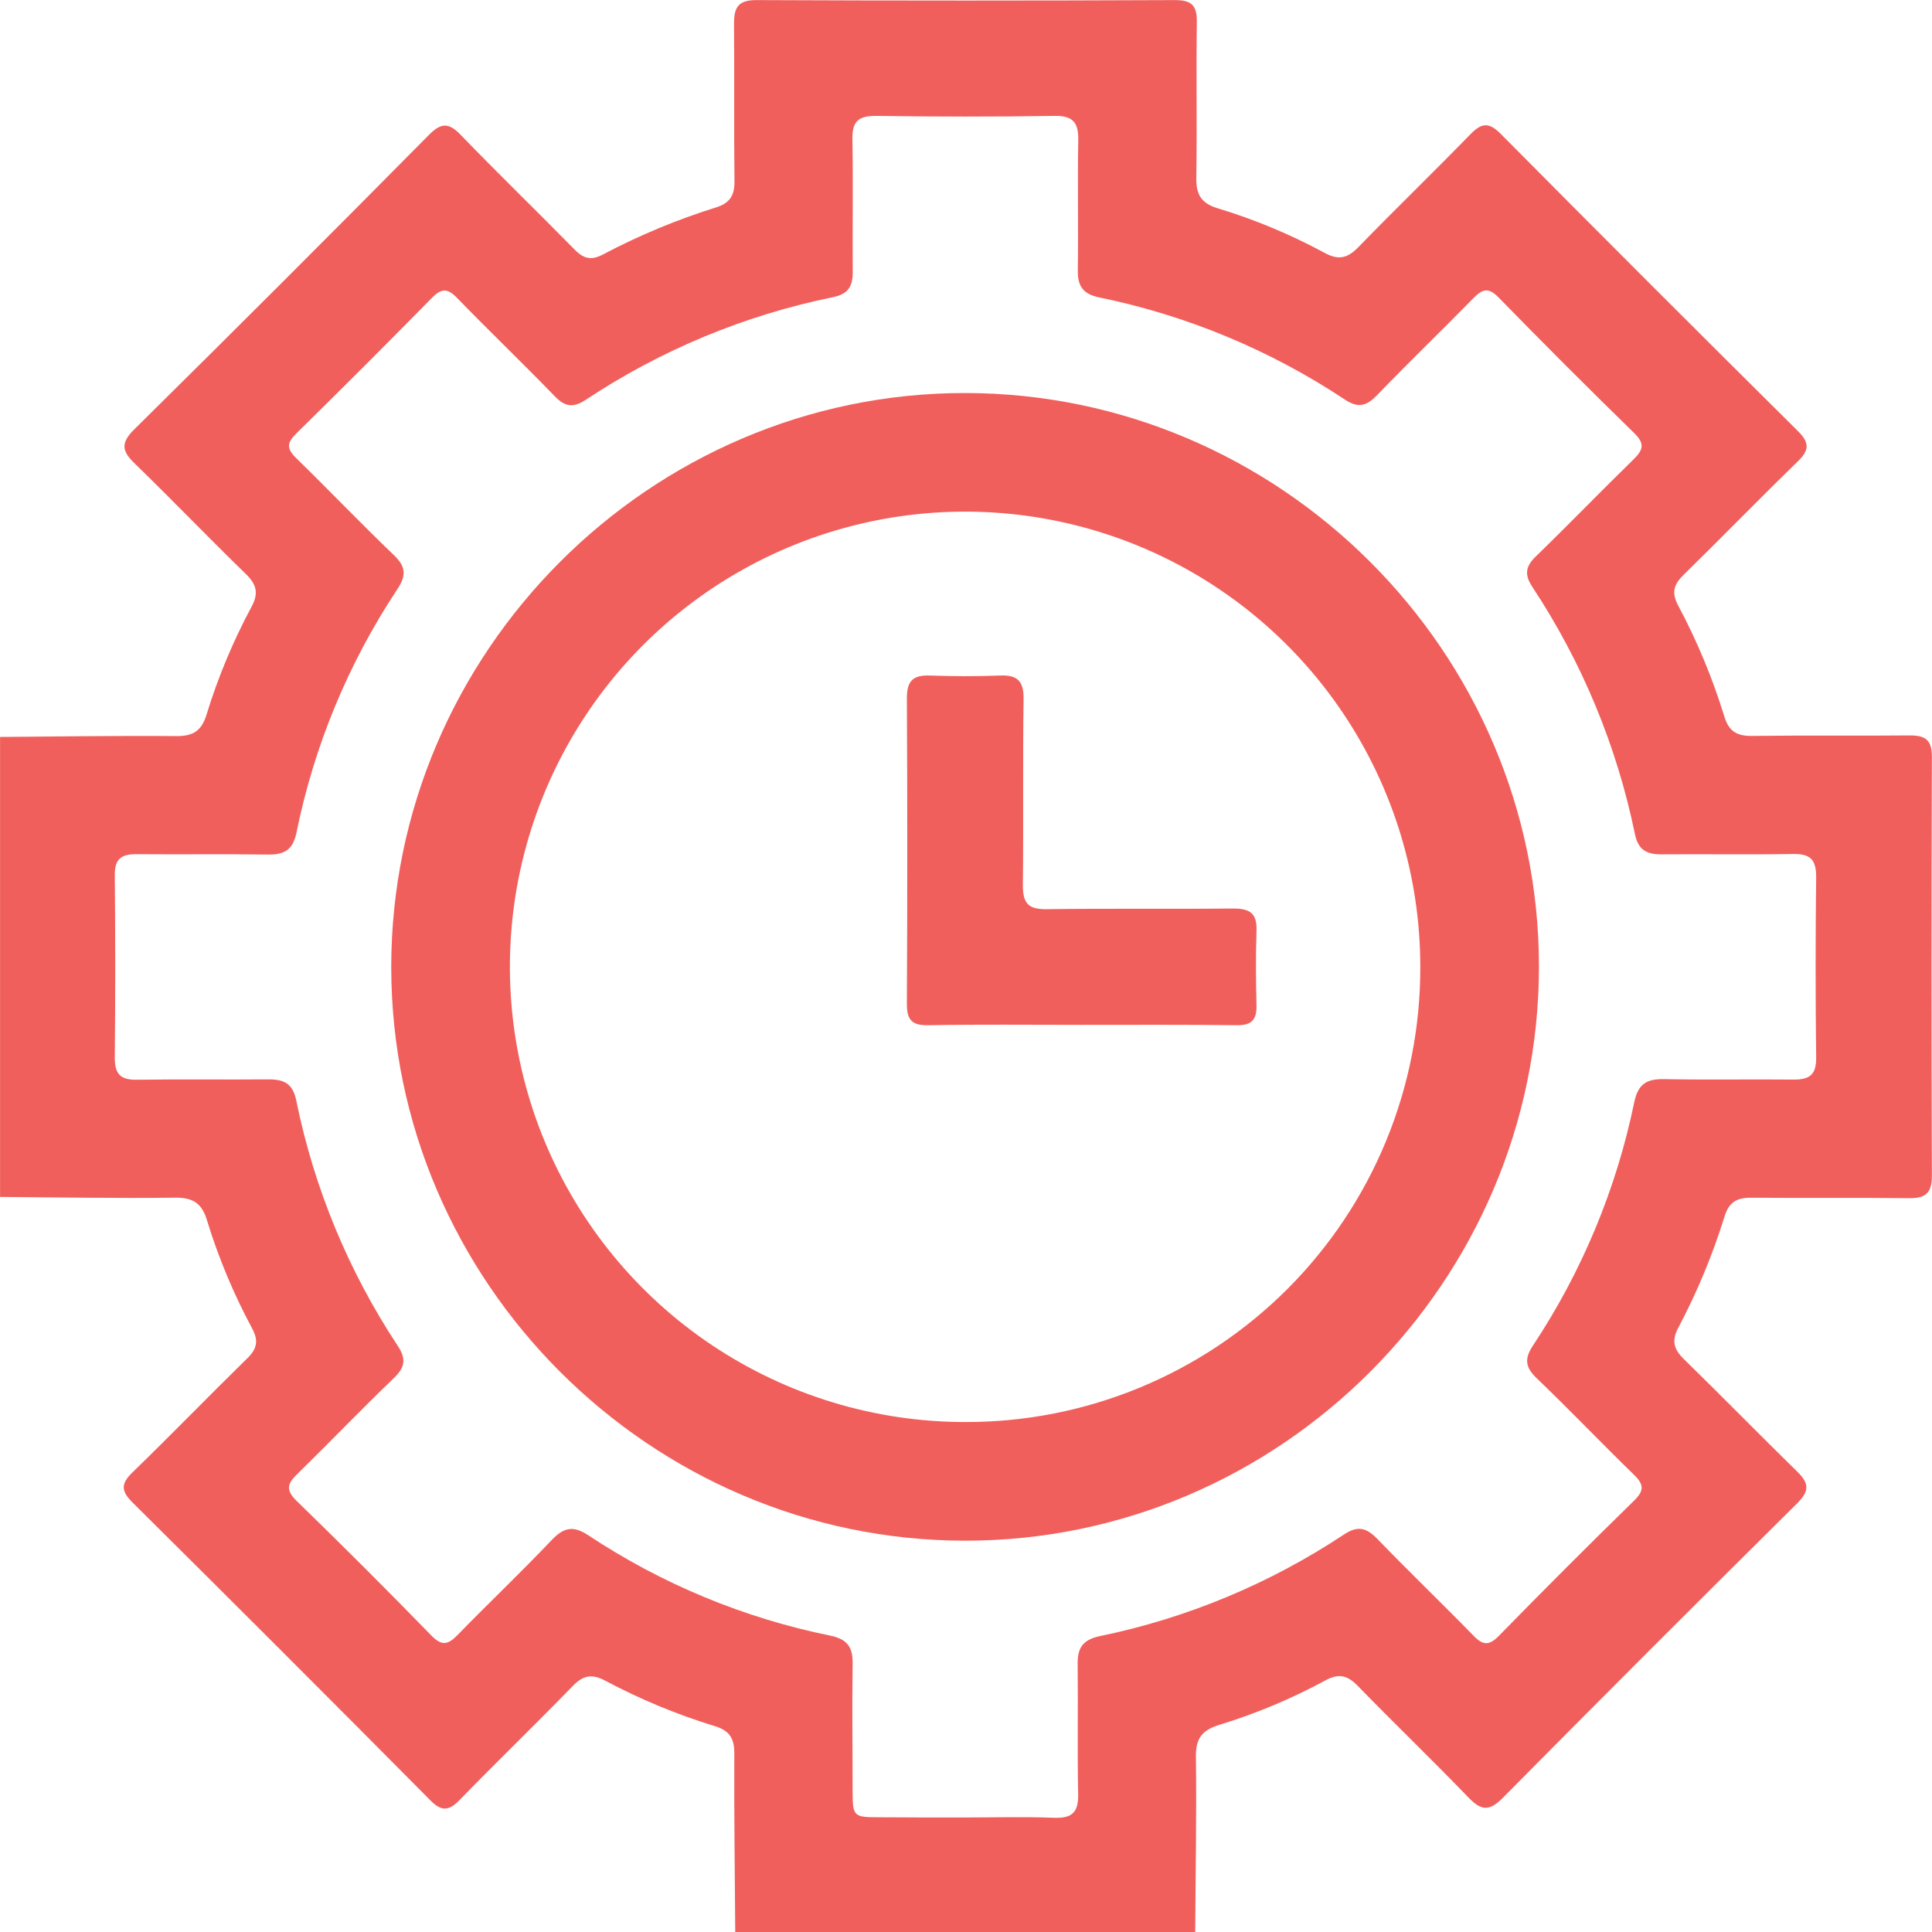 <svg width="512" height="512" viewBox="0 0 512 512" fill="none" xmlns="http://www.w3.org/2000/svg">
<g clip-path="url(#clip0_1383_55)">
<g clip-path="url(#clip1_1383_55)">
<path d="M316.743 512.013H194.844C194.737 496.21 194.523 480.42 194.603 464.617C194.603 460.613 193.269 458.611 189.411 457.436C179.391 454.366 169.688 450.343 160.435 445.424C156.858 443.502 154.549 443.956 151.759 446.839C141.922 456.982 131.738 466.793 121.888 476.937C118.872 480.06 116.923 480.086 113.88 476.937C87.755 450.589 61.505 424.34 35.131 398.188C31.995 395.078 32.035 393.143 35.131 390.179C45.395 380.209 55.352 369.932 65.576 359.921C68.152 357.412 68.526 355.263 66.831 352.073C61.942 342.988 57.95 333.449 54.912 323.59C53.577 318.959 51.255 317.344 46.41 317.397C30.94 317.597 15.484 317.304 0.015 317.197V195.296C15.658 195.19 31.301 194.936 46.93 195.07C51.388 195.07 53.47 193.508 54.752 189.33C57.78 179.457 61.767 169.904 66.657 160.807C68.606 157.203 67.992 154.921 65.189 152.145C55.272 142.522 45.702 132.538 35.825 122.954C32.355 119.618 31.821 117.509 35.585 113.785C61.772 87.927 87.799 61.918 113.666 35.757C116.883 32.514 118.912 32.42 122.102 35.757C132.045 46.048 142.336 56.005 152.373 66.229C154.735 68.631 156.791 69.032 159.807 67.43C169.381 62.373 179.397 58.205 189.732 54.977C193.335 53.856 194.683 51.88 194.643 48.09C194.483 34.102 194.643 20.061 194.523 6.139C194.523 1.722 195.858 0.013 200.489 0.026C237.452 0.187 274.41 0.187 311.364 0.026C315.689 0.026 317.237 1.361 317.17 5.779C316.983 19.593 317.25 33.408 317.037 47.156C316.97 51.493 318.292 53.829 322.589 55.164C332.452 58.141 341.986 62.112 351.045 67.016C354.876 69.098 357.239 68.351 360.095 65.374C369.838 55.351 379.902 45.634 389.646 35.61C392.609 32.554 394.557 32.287 397.721 35.49C423.863 61.855 450.113 88.105 476.469 114.239C479.632 117.375 479.472 119.337 476.389 122.327C466.245 132.177 456.368 142.348 446.278 152.238C443.608 154.814 442.874 156.977 444.729 160.46C449.752 169.867 453.855 179.736 456.982 189.931C458.17 193.788 460.292 195.07 464.243 195.03C478.231 194.843 492.272 195.03 506.193 194.896C510.517 194.896 511.986 196.311 511.972 200.689C511.839 237.652 511.839 274.61 511.972 311.564C511.972 316.249 510.277 317.584 505.859 317.531C491.885 317.357 477.83 317.531 463.909 317.41C460.119 317.41 458.143 318.745 457.035 322.336C453.879 332.518 449.781 342.384 444.796 351.806C443.007 355.183 443.461 357.412 446.131 360.068C456.261 369.945 466.152 380.089 476.255 389.966C479.565 393.169 479.472 395.198 476.255 398.415C450.122 424.308 424.112 450.331 398.228 476.483C394.504 480.247 392.395 479.713 389.058 476.256C379.475 466.299 369.491 456.729 359.868 446.825C357.105 443.969 354.823 443.382 351.206 445.344C342.276 450.181 332.887 454.116 323.177 457.089C318.585 458.491 316.863 460.653 316.93 465.551C317.13 481.047 316.823 496.53 316.743 512.013ZM255.8 481.648C263.622 481.648 271.456 481.421 279.278 481.728C284.016 481.915 285.831 480.393 285.724 475.468C285.484 463.99 285.725 452.498 285.591 441.006C285.511 436.561 287.086 434.506 291.557 433.571C314.611 428.81 336.54 419.676 356.158 406.663C359.921 404.167 362.19 404.915 365.087 407.905C373.402 416.527 382.064 424.829 390.446 433.425C392.996 436.094 394.651 436.174 397.307 433.425C409.07 421.394 420.962 409.502 432.984 397.747C435.653 395.171 435.787 393.503 433.077 390.887C424.362 382.411 415.966 373.616 407.197 365.207C404.221 362.337 403.94 360.081 406.209 356.651C419.227 337.038 428.357 315.107 433.104 292.051C434.105 287.259 436.427 285.898 440.979 285.978C452.471 286.205 463.963 285.978 475.455 286.098C479.726 286.098 481.341 284.67 481.301 280.278C481.114 264.262 481.114 248.281 481.301 232.335C481.301 227.664 479.605 226.235 475.134 226.315C463.482 226.516 451.83 226.316 440.178 226.409C436.174 226.409 434.118 225.074 433.277 221.07C428.477 197.685 419.244 175.435 406.076 155.522C403.9 152.212 404.314 150.063 407.077 147.393C415.806 138.931 424.241 130.189 432.944 121.7C435.466 119.231 435.933 117.562 433.131 114.826C420.985 102.965 408.972 90.952 397.093 78.788C394.557 76.199 392.929 76.506 390.593 78.895C382.091 87.584 373.322 96.02 364.9 104.762C362.084 107.685 359.855 108.192 356.371 105.87C336.611 92.766 314.517 83.581 291.29 78.815C287.019 77.921 285.564 75.839 285.631 71.634C285.804 60.156 285.538 48.664 285.751 37.172C285.831 32.554 284.416 30.632 279.491 30.712C263.675 30.965 247.859 30.939 232.042 30.712C227.504 30.712 225.822 32.193 225.902 36.758C226.103 48.584 225.902 60.409 225.983 72.222C225.983 76.012 224.648 77.948 220.79 78.748C197.394 83.513 175.138 92.749 155.243 105.95C152.026 108.072 149.824 107.912 147.087 105.083C138.519 96.233 129.643 87.731 121.034 78.869C118.618 76.399 117.03 76.359 114.534 78.869C102.628 90.988 90.615 103 78.496 114.906C76.014 117.349 75.92 118.91 78.496 121.406C87.199 129.895 95.594 138.691 104.376 147.1C107.513 150.103 107.753 152.439 105.364 156.056C92.344 175.667 83.243 197.613 78.563 220.683C77.602 225.314 75.28 226.529 70.982 226.462C59.33 226.302 47.664 226.462 36.012 226.369C32.008 226.369 30.38 227.77 30.42 231.921C30.58 248.071 30.58 264.222 30.42 280.372C30.42 284.816 32.102 286.205 36.319 286.138C47.985 285.978 59.637 286.138 71.289 286.044C75.44 286.044 77.615 287.299 78.51 291.624C83.217 314.825 92.348 336.903 105.404 356.651C107.687 360.095 107.366 362.351 104.39 365.193C95.741 373.495 87.452 382.158 78.87 390.553C76.201 393.103 75.573 394.811 78.63 397.774C90.696 409.493 102.592 421.381 114.32 433.438C116.99 436.174 118.658 435.961 121.181 433.371C129.429 424.896 138.011 416.754 146.153 408.185C149.356 404.821 151.826 404.181 155.883 406.85C175.361 419.771 197.151 428.808 220.056 433.465C224.608 434.412 226.036 436.561 225.956 440.952C225.782 452.271 225.956 463.643 225.956 474.921C225.956 481.314 226.263 481.595 232.83 481.595C240.451 481.661 248.112 481.648 255.773 481.648H255.8Z" fill="#F15F5C"/>
<path d="M103.682 256.314C103.682 172.853 172.233 104.155 255.68 104.155C339.126 104.155 407.838 172.653 407.838 256.14C407.838 339.627 339.287 408.299 255.84 408.299C172.394 408.299 103.722 339.747 103.682 256.314ZM376.392 256.167C376.381 232.308 369.296 208.987 356.031 189.155C342.766 169.323 323.919 153.869 301.871 144.749C279.824 135.629 255.567 133.251 232.169 137.917C208.77 142.583 187.281 154.083 170.418 170.963C153.555 187.842 142.077 209.343 137.434 232.747C132.791 256.15 135.193 280.405 144.335 302.443C153.477 324.481 168.949 343.314 188.795 356.559C208.64 369.803 231.967 376.866 255.827 376.853C271.68 376.888 287.383 373.79 302.034 367.735C316.686 361.681 329.996 352.791 341.2 341.576C352.404 330.361 361.281 317.041 367.321 302.384C373.36 287.726 376.443 272.02 376.392 256.167Z" fill="#F15F5C"/>
<path d="M286.42 271.599C272.939 271.599 259.459 271.453 245.991 271.693C241.533 271.773 240.306 270.171 240.332 265.9C240.475 238.939 240.475 211.982 240.332 185.029C240.332 180.358 242.027 178.863 246.445 179.023C252.585 179.237 258.765 179.277 264.904 179.023C269.616 178.81 271.324 180.451 271.258 185.31C271.017 201.78 271.258 218.251 271.071 234.694C271.071 239.593 272.699 241.008 277.451 240.941C293.921 240.714 310.392 240.941 326.835 240.767C331.347 240.767 333.162 242.102 332.988 246.734C332.748 253.407 332.842 260.081 332.988 266.754C332.988 270.385 331.507 271.72 327.876 271.693C314.075 271.519 300.221 271.599 286.42 271.599Z" fill="#F15F5C"/>
</g>
</g>
<defs>
<clipPath id="clip0_1383_55">
<rect width="512" height="512" fill="white"/>
</clipPath>
<clipPath id="clip1_1383_55">
<rect width="511.997" height="512" fill="white"/>
</clipPath>
</defs>
</svg>
